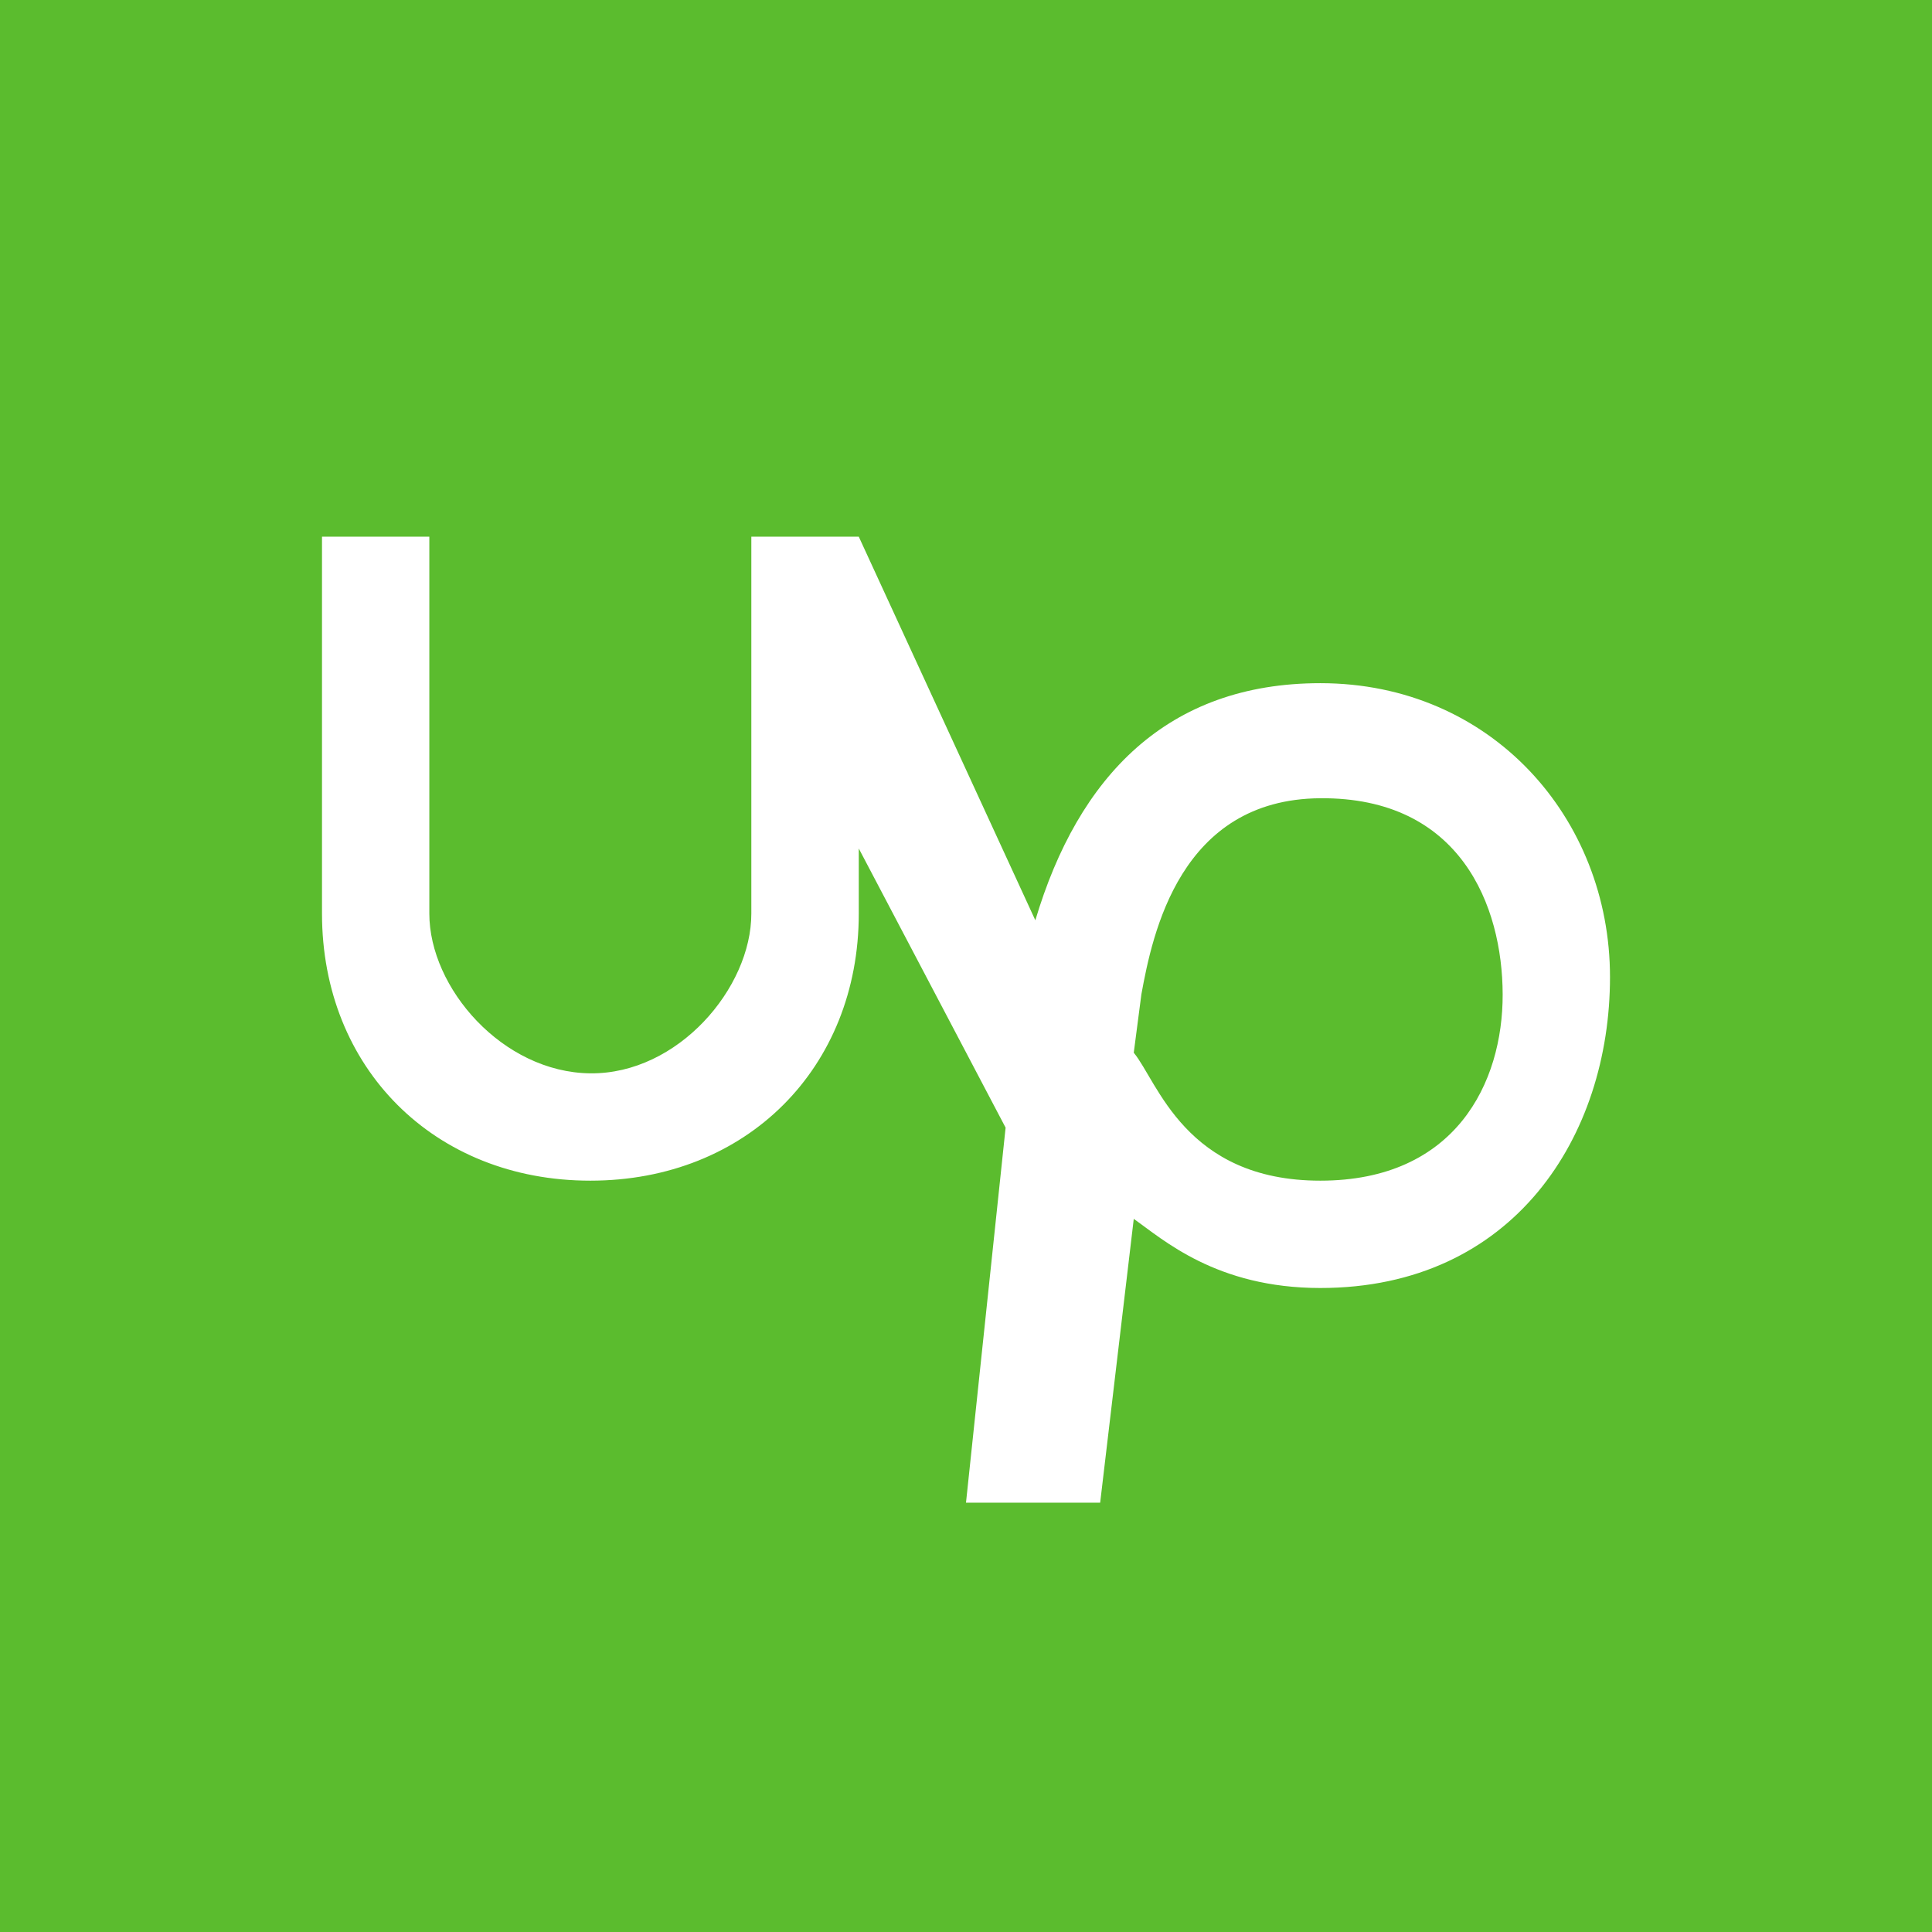 <svg xmlns="http://www.w3.org/2000/svg" width="18" height="18"><path fill="#5BBC2E" d="M0 0h18v18H0z"/><path fill="#fff" d="M12.301 11c-1.26 0-1.517-.927-1.738-1.192l.071-.544c.103-.564.36-1.818 1.667-1.827 1.307-.01 1.697 1.003 1.699 1.827S13.561 11 12.301 11m0-4.635c-1.424 0-2.255.867-2.655 2.209L8.001 5H7v3.512c0 .693-.683 1.496-1.5 1.488S4 9.205 4 8.512V5H3v3.512C3 9.949 4.044 11 5.5 11s2.501-1.05 2.501-2.488v-.607l1.368 2.601L9 14h1.25l.313-2.644c.271.19.768.644 1.738.644C14.104 12 15 10.583 15 9.103s-1.105-2.738-2.699-2.738"/></svg>
